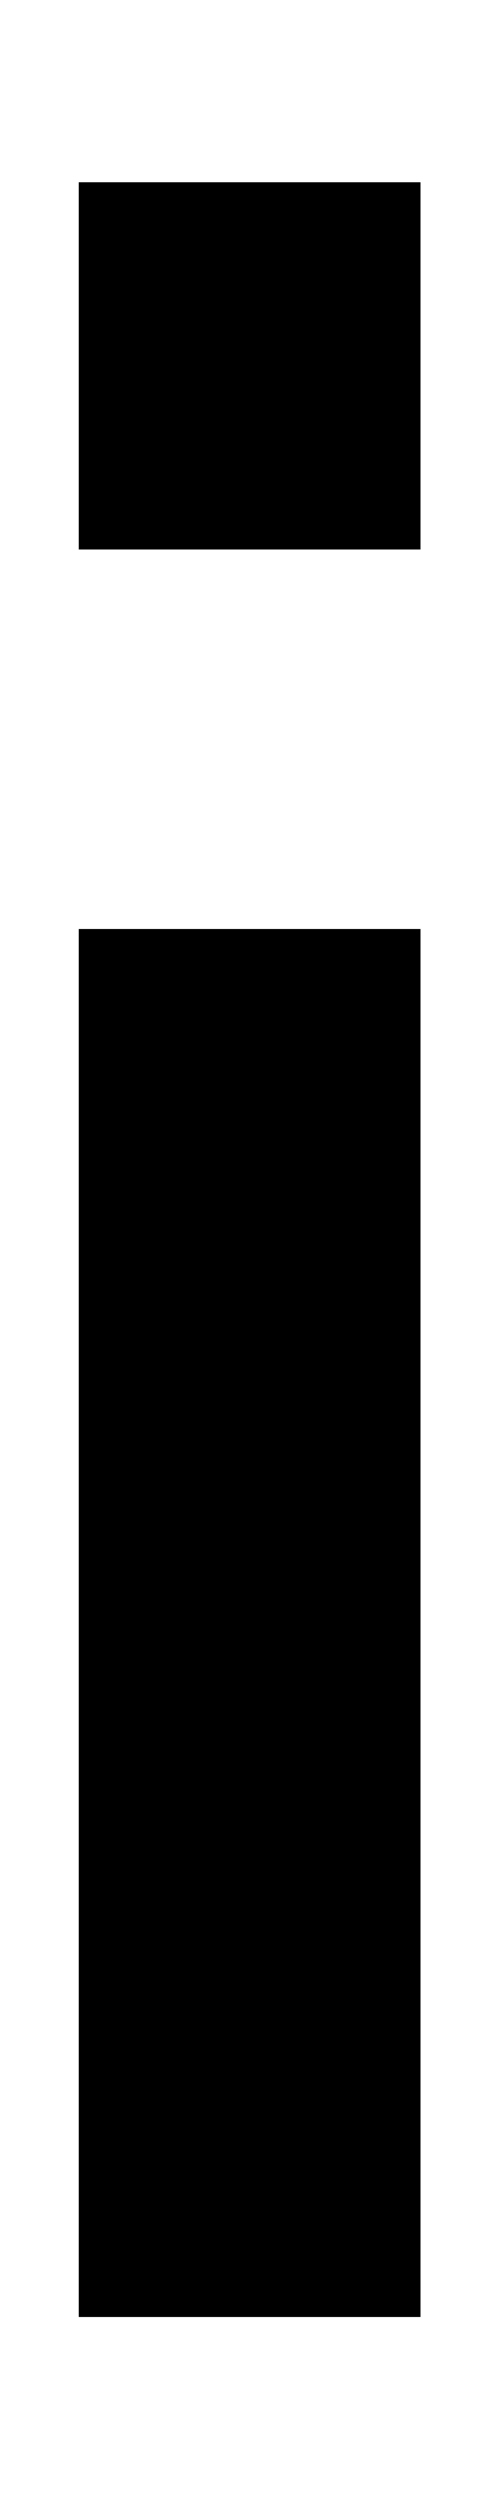 <svg width="2" height="10" viewBox="0 0 2 10" fill="none" xmlns="http://www.w3.org/2000/svg">
<path d="M0.565 3.966H1.432V9.018H0.565V3.966ZM0.565 0.979H1.432V1.948H0.565V0.979Z" fill="black" stroke="black" stroke-width="0.5"/>
</svg>
